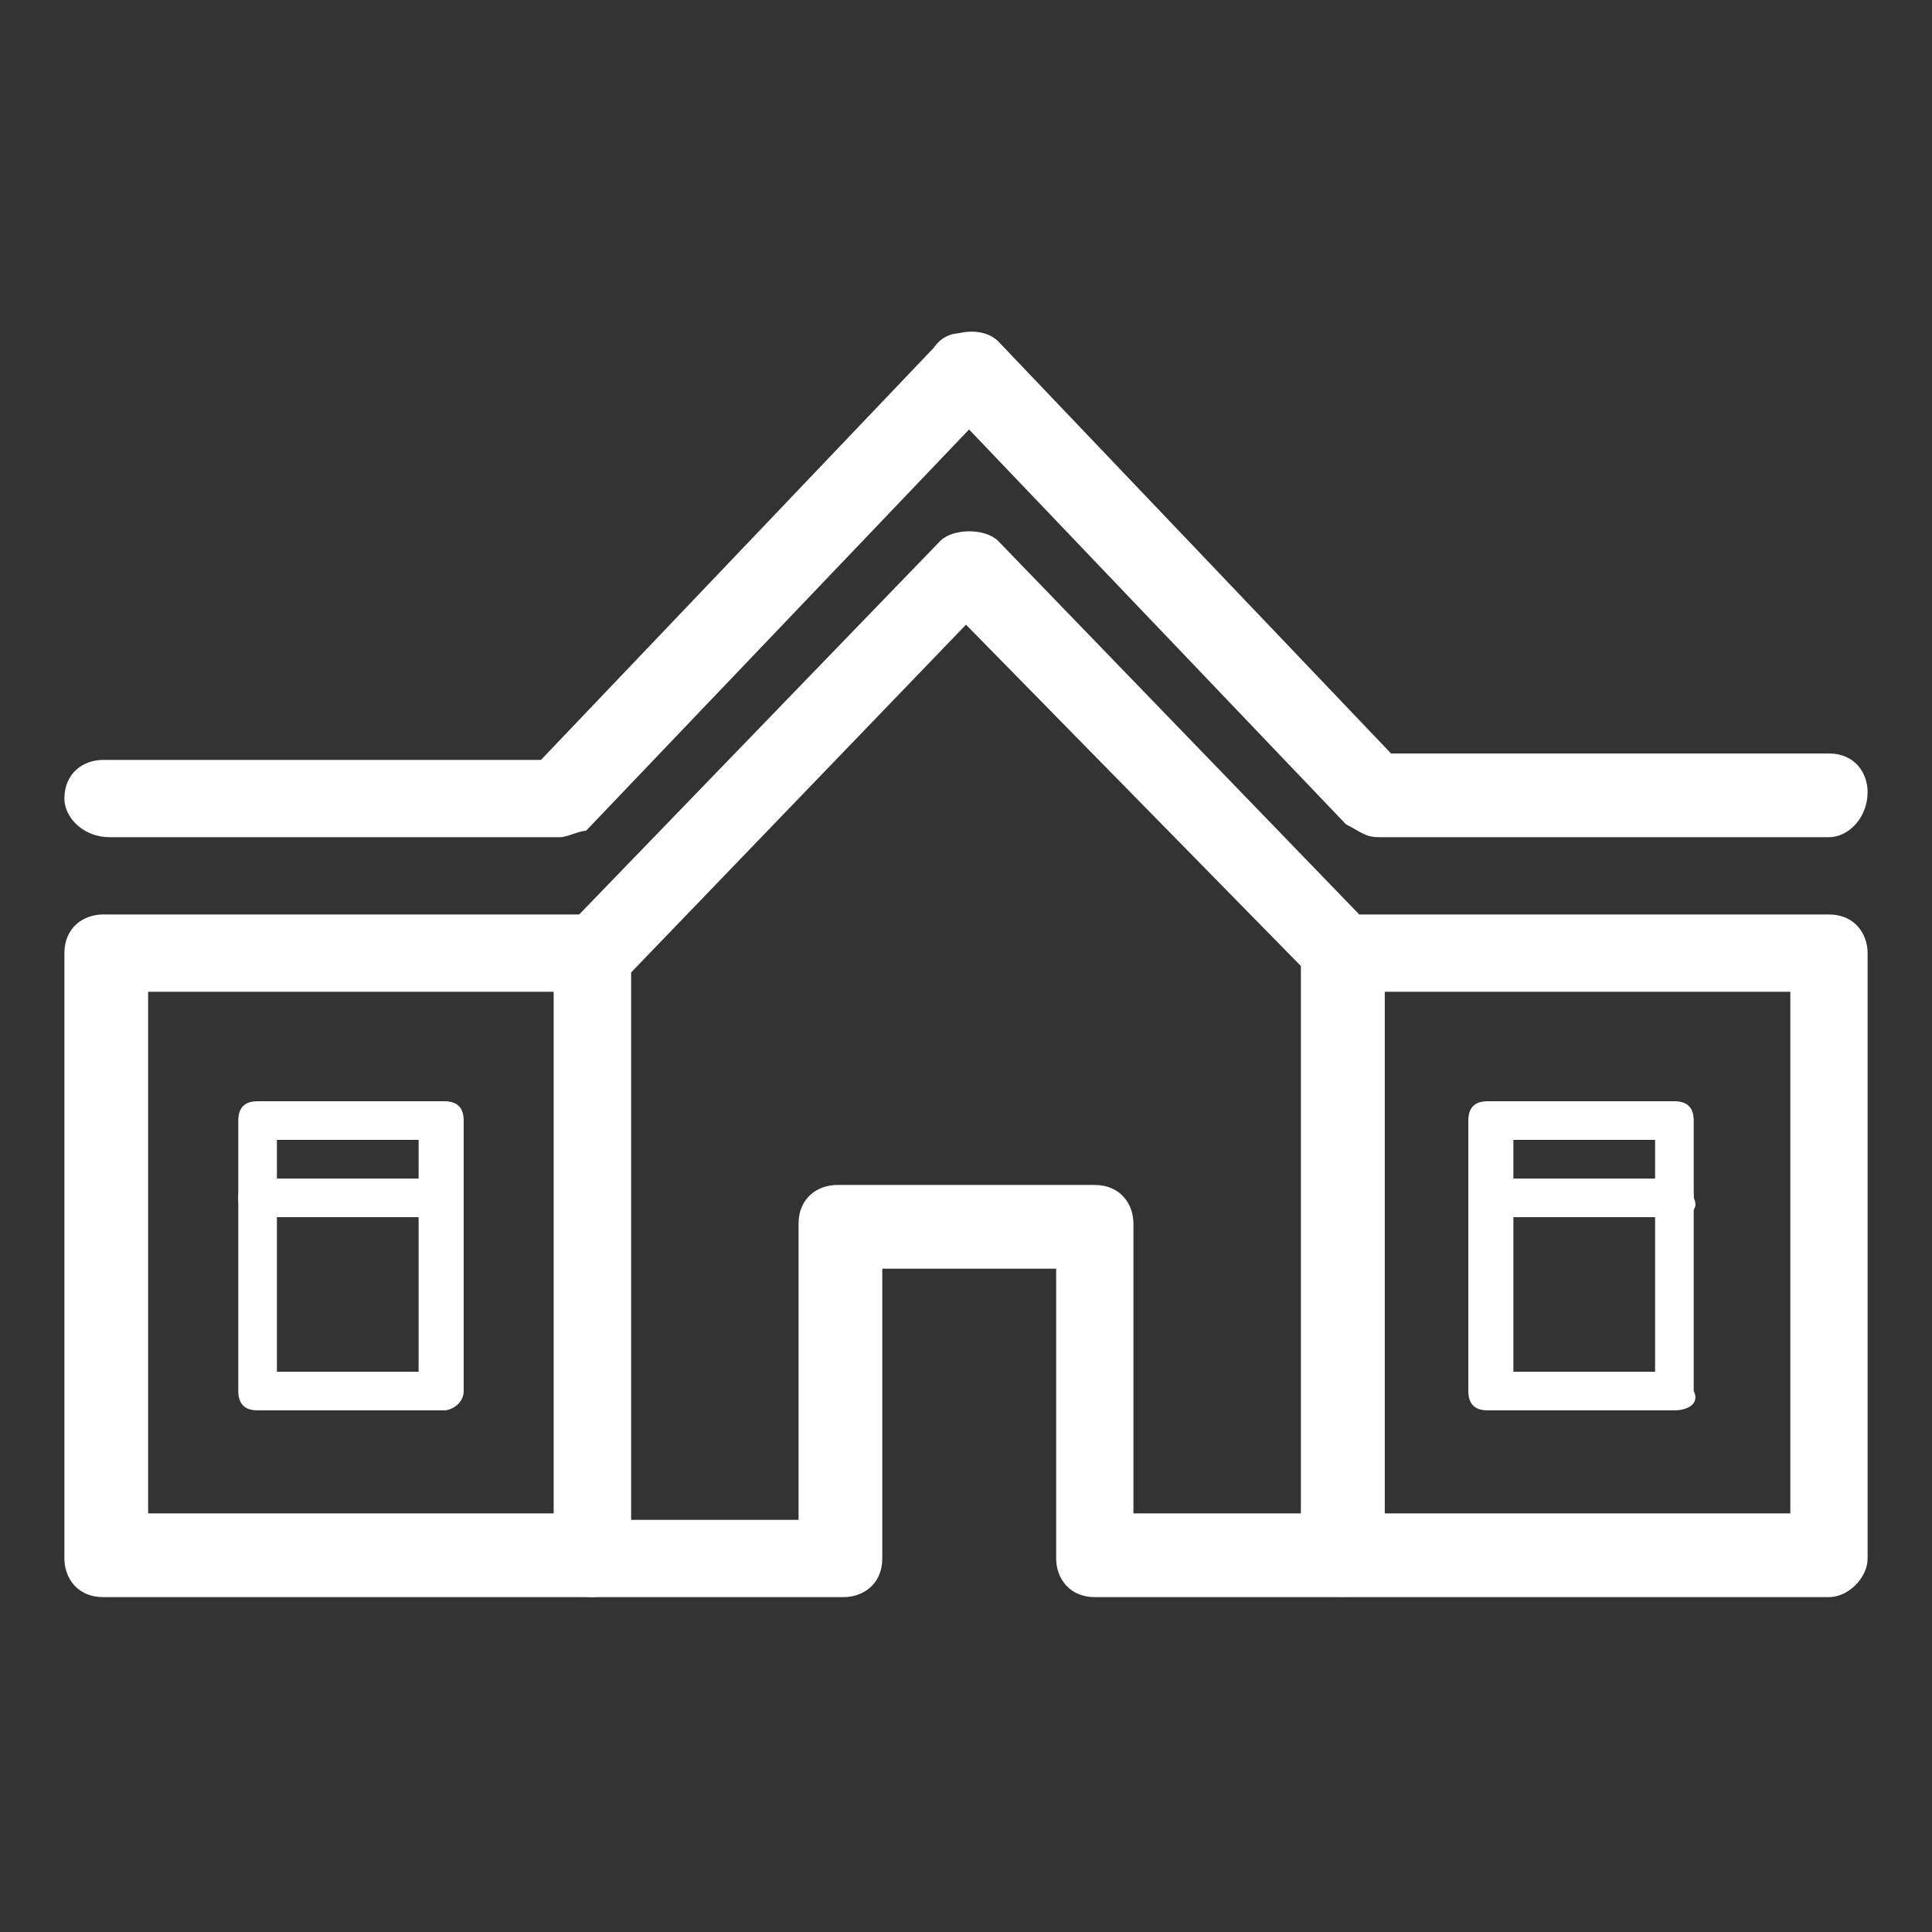 <?xml version="1.0" encoding="utf-8"?>
<!-- Generator: Adobe Illustrator 25.2.0, SVG Export Plug-In . SVG Version: 6.00 Build 0)  -->
<svg version="1.1" xmlns="http://www.w3.org/2000/svg" xmlns:xlink="http://www.w3.org/1999/xlink" x="0px" y="0px"
	 viewBox="0 0 30 30" style="enable-background:new 0 0 30 30;" xml:space="preserve">
<rect x="0" y="0" width="30" height="30" fill="#333333" stroke="none"/>
<style type="text/css">
	.st0{display:none;}
	.st1{display:inline;}
	.st2{fill:#FFFFFF;}
</style>
<g id="レイヤー_1" class="st0">
	<g class="st1">
		<g>
			<path class="st2" d="M23.5,29h-6.6c-0.4,0-0.7-0.3-0.7-0.7v-9h-2.8v9c0,0.4-0.3,0.7-0.7,0.7H6.1c-0.4,0-0.7-0.3-0.7-0.7V1.7
				C5.3,1.3,5.7,1,6.1,1h17.4c0.4,0,0.7,0.3,0.7,0.7v26.5C24.2,28.7,23.9,29,23.5,29z M17.7,27.5h5.1v-25h-16v25h5.1v-9
				c0-0.4,0.3-0.7,0.7-0.7h4.3c0.4,0,0.7,0.3,0.7,0.7v9H17.7z"/>
		</g>
		<g>
			<path class="st2" d="M10.6,6.8H8.1c-0.2,0-0.4-0.2-0.4-0.4V4c0-0.2,0.2-0.4,0.4-0.4h2.4c0.2,0,0.4,0.2,0.4,0.4v2.4
				C10.9,6.6,10.8,6.8,10.6,6.8z M8.5,6.1h1.7V4.4H8.5V6.1z"/>
		</g>
		<g>
			<path class="st2" d="M10.6,13.3H8.1c-0.2,0-0.4-0.2-0.4-0.4v-2.4c0-0.2,0.2-0.4,0.4-0.4h2.4c0.2,0,0.4,0.2,0.4,0.4V13
				C10.9,13.2,10.8,13.3,10.6,13.3z M8.5,12.6h1.7v-1.7H8.5V12.6z"/>
		</g>
		<g>
			<path class="st2" d="M10.6,19.9H8.1c-0.2,0-0.4-0.2-0.4-0.4V17c0-0.2,0.2-0.4,0.4-0.4h2.4c0.2,0,0.4,0.2,0.4,0.4v2.4
				C10.9,19.7,10.8,19.9,10.6,19.9z M8.5,19.1h1.7v-1.7H8.5V19.1z"/>
		</g>
		<g>
			<path class="st2" d="M10.6,26.4H8.1c-0.2,0-0.4-0.2-0.4-0.4v-2.4c0-0.2,0.2-0.4,0.4-0.4h2.4c0.2,0,0.4,0.2,0.4,0.4V26
				C10.9,26.2,10.8,26.4,10.6,26.4z M8.5,25.6h1.7v-1.7H8.5V25.6z"/>
		</g>
		<g>
			<path class="st2" d="M16,6.8h-2.4c-0.2,0-0.4-0.2-0.4-0.4V4c0-0.2,0.2-0.4,0.4-0.4H16c0.2,0,0.4,0.2,0.4,0.4v2.4
				C16.4,6.6,16.2,6.8,16,6.8z M13.9,6.1h1.7V4.4h-1.7V6.1z"/>
		</g>
		<g>
			<path class="st2" d="M16,13.3h-2.4c-0.2,0-0.4-0.2-0.4-0.4v-2.4c0-0.2,0.2-0.4,0.4-0.4H16c0.2,0,0.4,0.2,0.4,0.4V13
				C16.4,13.2,16.2,13.3,16,13.3z M13.9,12.6h1.7v-1.7h-1.7V12.6z"/>
		</g>
		<g>
			<path class="st2" d="M21.4,6.8H19c-0.2,0-0.4-0.2-0.4-0.4V4c0-0.2,0.2-0.4,0.4-0.4h2.4c0.2,0,0.4,0.2,0.4,0.4v2.4
				C21.8,6.6,21.6,6.8,21.4,6.8z M19.4,6.1H21V4.4h-1.7v1.7H19.4z"/>
		</g>
		<g>
			<path class="st2" d="M21.4,13.3H19c-0.2,0-0.4-0.2-0.4-0.4v-2.4c0-0.2,0.2-0.4,0.4-0.4h2.4c0.2,0,0.4,0.2,0.4,0.4V13
				C21.8,13.2,21.6,13.3,21.4,13.3z M19.4,12.6H21v-1.7h-1.7v1.7H19.4z"/>
		</g>
		<g>
			<path class="st2" d="M21.4,19.9H19c-0.2,0-0.4-0.2-0.4-0.4V17c0-0.2,0.2-0.4,0.4-0.4h2.4c0.2,0,0.4,0.2,0.4,0.4v2.4
				C21.8,19.7,21.6,19.9,21.4,19.9z M19.4,19.1H21v-1.7h-1.7v1.7H19.4z"/>
		</g>
		<g>
			<path class="st2" d="M21.4,26.4H19c-0.2,0-0.4-0.2-0.4-0.4v-2.4c0-0.2,0.2-0.4,0.4-0.4h2.4c0.2,0,0.4,0.2,0.4,0.4V26
				C21.8,26.2,21.6,26.4,21.4,26.4z M19.4,25.6H21v-1.7h-1.7v1.7H19.4z"/>
		</g>
	</g>
</g>
<g id="レイヤー_2">
	<g>
		<g>
			<path class="st2" d="M28.4,24.8h-7.5c-0.4,0-0.6-0.3-0.6-0.6v-9.4c0-0.4,0.3-0.6,0.6-0.6h7.5c0.4,0,0.6,0.3,0.6,0.6v9.4
				C29,24.5,28.7,24.8,28.4,24.8z M21.5,23.5h6.3v-8.1h-6.3V23.5z"/>
		</g>
		<g>
			<path class="st2" d="M20.8,24.8H17c-0.4,0-0.6-0.3-0.6-0.6v-4.5h-2.7v4.5c0,0.4-0.3,0.6-0.6,0.6H9.2c-0.4,0-0.6-0.3-0.6-0.6v-9.4
				c0-0.2,0.1-0.3,0.2-0.4l5.8-6c0.2-0.2,0.7-0.2,0.9,0l5.8,6c0.1,0.1,0.2,0.3,0.2,0.4v9.4C21.5,24.5,21.2,24.8,20.8,24.8z
				 M17.6,23.5h2.6v-8.5L15,9.7l-5.2,5.4v8.5h2.6V19c0-0.4,0.3-0.6,0.6-0.6h4c0.4,0,0.6,0.3,0.6,0.6V23.5z"/>
		</g>
		<g>
			<path class="st2" d="M9.2,24.8H1.6c-0.4,0-0.6-0.3-0.6-0.6v-9.4c0-0.4,0.3-0.6,0.6-0.6h7.5c0.4,0,0.6,0.3,0.6,0.6v9.4
				C9.8,24.5,9.5,24.8,9.2,24.8z M2.3,23.5h6.3v-8.1H2.3V23.5z"/>
		</g>
		<g>
			<path class="st2" d="M28.4,13h-7c-0.2,0-0.3-0.1-0.5-0.2l-6.3-6.6c-0.2-0.3-0.2-0.7,0-0.9c0.3-0.2,0.7-0.2,0.9,0l6.1,6.4h6.8
				c0.4,0,0.6,0.3,0.6,0.6C29,12.7,28.7,13,28.4,13z"/>
		</g>
		<g>
			<path class="st2" d="M8.7,13h-7C1.3,13,1,12.7,1,12.4c0-0.4,0.3-0.6,0.6-0.6h6.8l6.1-6.4c0.2-0.3,0.6-0.3,0.9,0
				c0.3,0.2,0.3,0.6,0,0.9l-6.3,6.6C9,12.9,8.8,13,8.7,13z"/>
		</g>
		<g>
			<path class="st2" d="M6.9,21.9H4c-0.2,0-0.3-0.1-0.3-0.3v-4.2c0-0.2,0.1-0.3,0.3-0.3h2.9c0.2,0,0.3,0.1,0.3,0.3v4.2
				C7.2,21.8,7,21.9,6.9,21.9z M4.3,21.3h2.2v-3.6H4.3V21.3z"/>
		</g>
		<g>
			<path class="st2" d="M6.9,18.9H4c-0.2,0-0.3-0.1-0.3-0.3c0-0.2,0.1-0.3,0.3-0.3h2.9c0.2,0,0.3,0.1,0.3,0.3
				C7.2,18.8,7,18.9,6.9,18.9z"/>
		</g>
		<g>
			<path class="st2" d="M26,21.9h-2.9c-0.2,0-0.3-0.1-0.3-0.3v-4.2c0-0.2,0.1-0.3,0.3-0.3H26c0.2,0,0.3,0.1,0.3,0.3v4.2
				C26.4,21.8,26.2,21.9,26,21.9z M23.5,21.3h2.2v-3.6h-2.2V21.3z"/>
		</g>
		<g>
			<path class="st2" d="M26,18.9h-2.9c-0.2,0-0.3-0.1-0.3-0.3c0-0.2,0.1-0.3,0.3-0.3H26c0.2,0,0.3,0.1,0.3,0.3
				C26.4,18.8,26.2,18.9,26,18.9z"/>
		</g>
	</g>
</g>
</svg>
